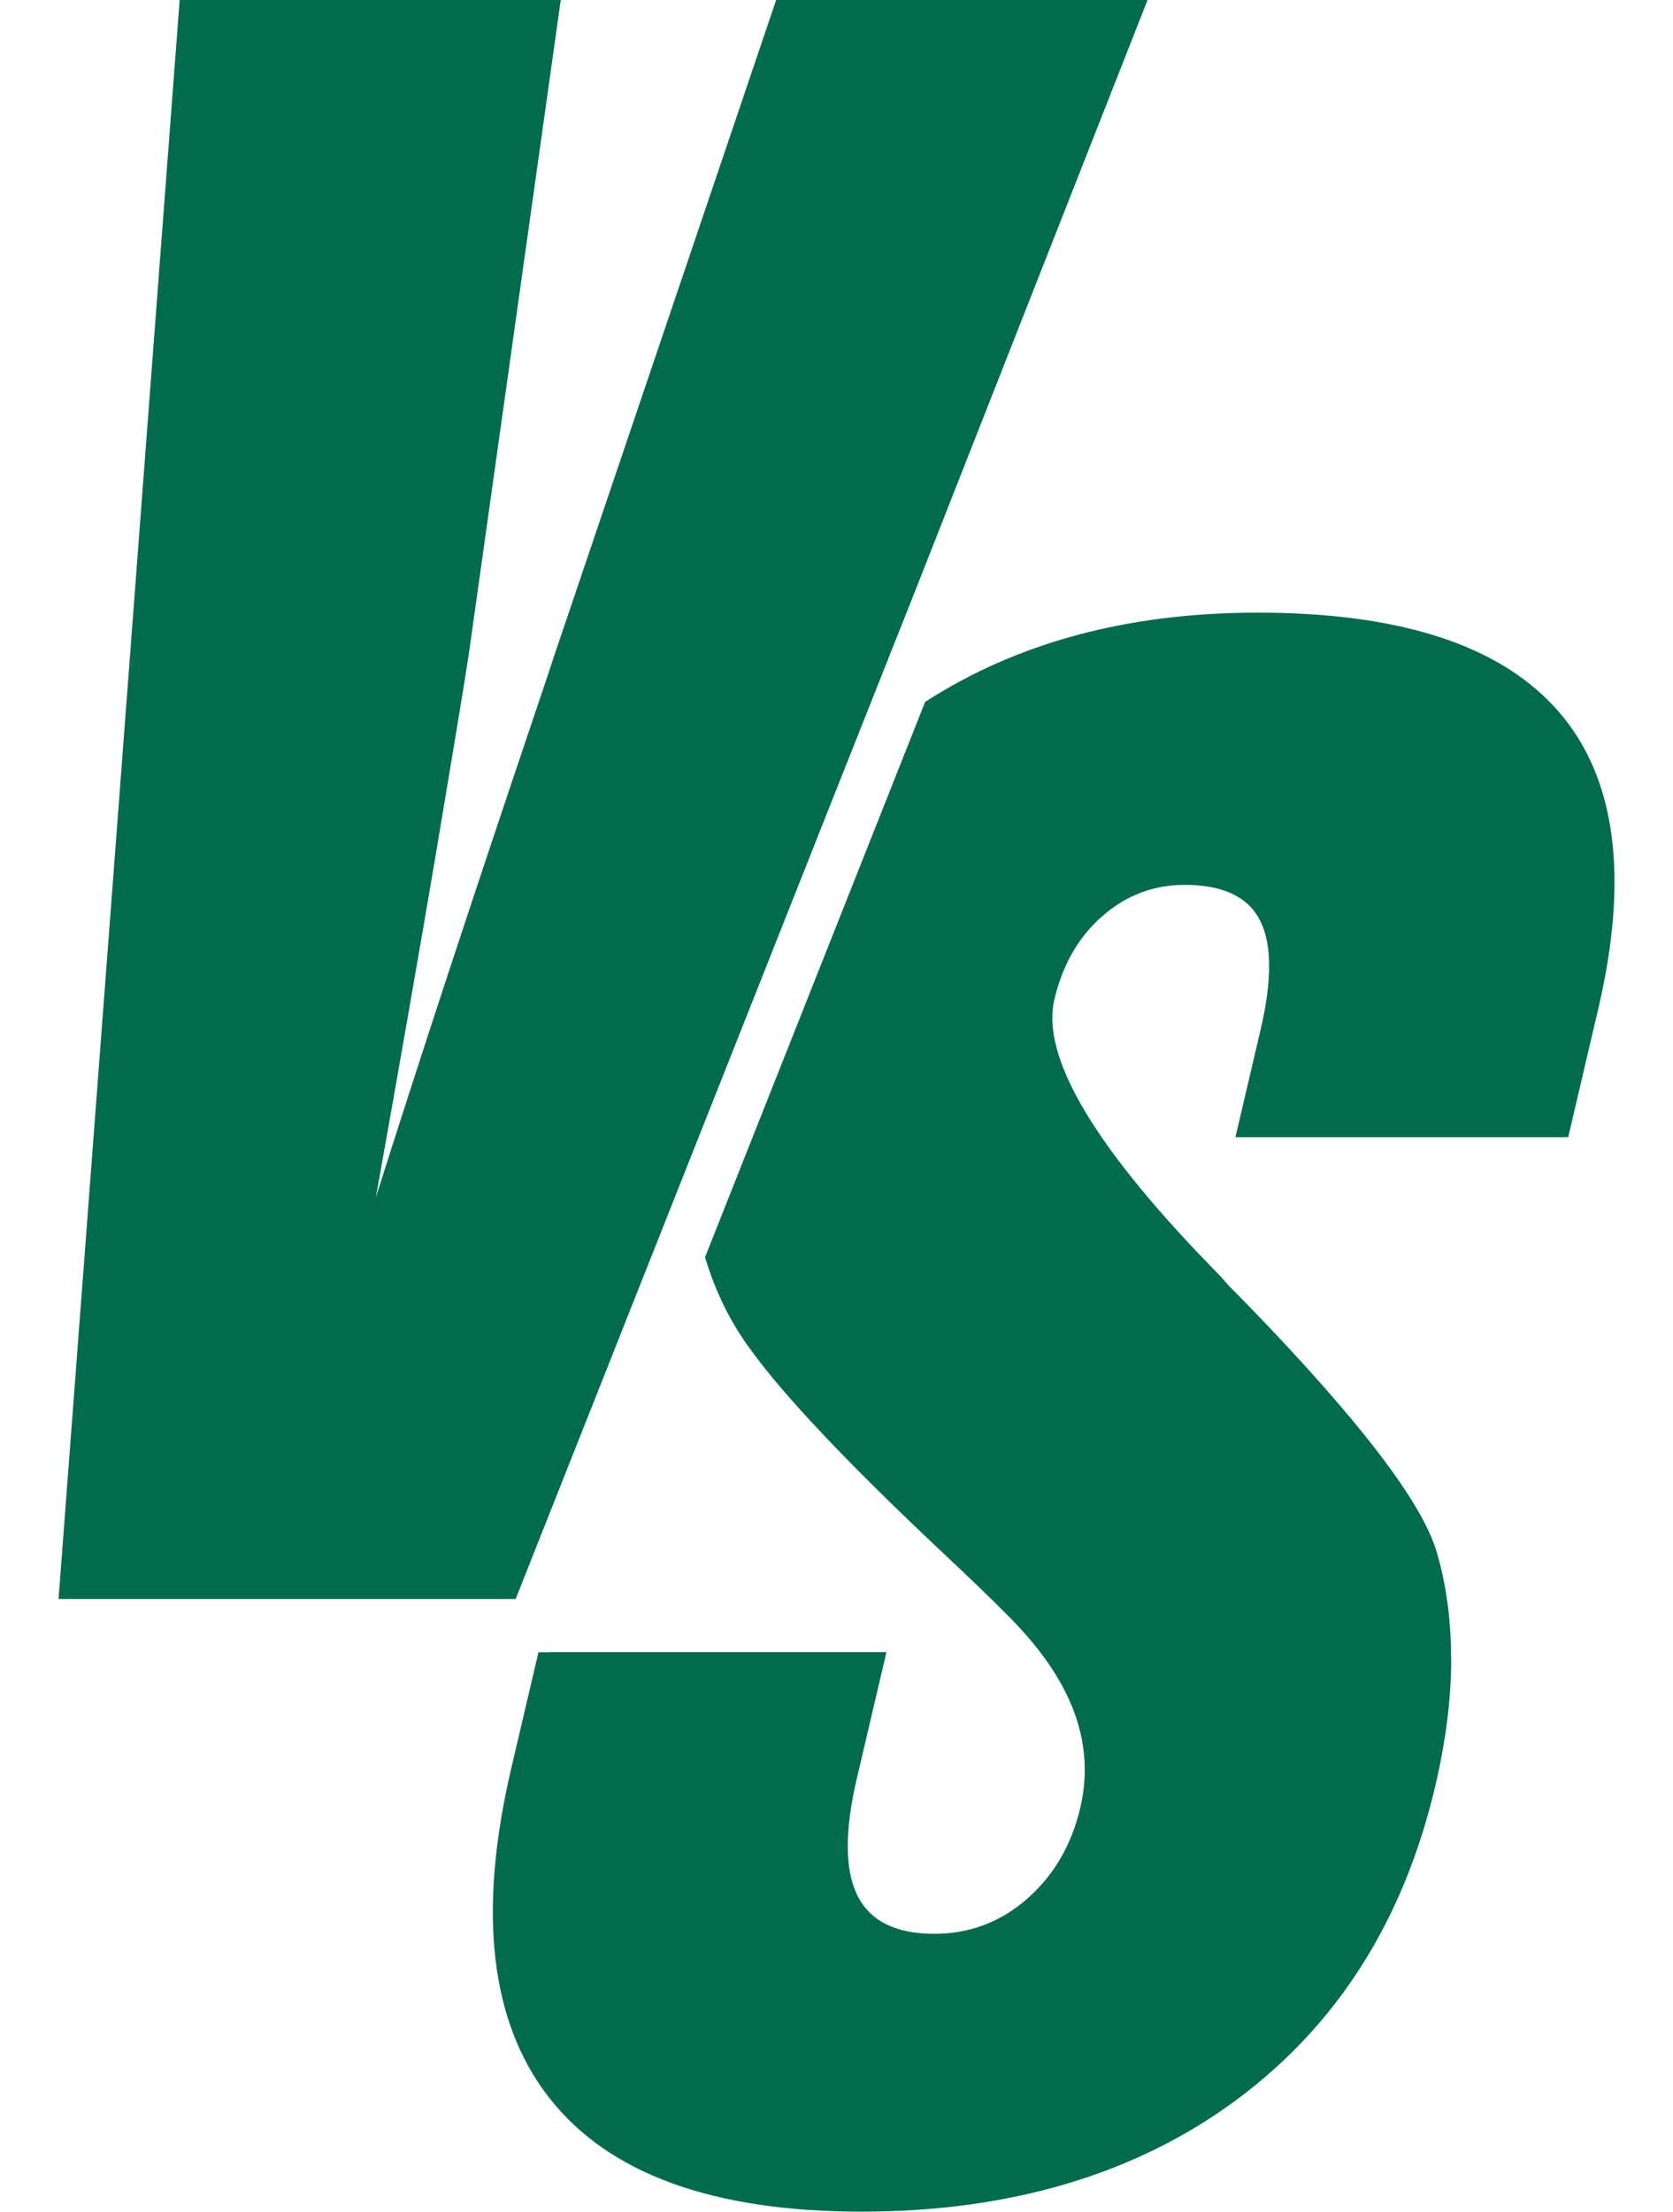 <svg width="28" height="37" viewBox="0 0 28 37" fill="none" xmlns="http://www.w3.org/2000/svg">
<g clip-path="url(#clip0_1083_28990)">
<path d="M24.286 27.758C24.287 27.096 24.204 26.491 24.038 25.941C23.787 25.116 22.746 23.757 20.915 21.863L20.556 21.499L20.431 21.355C18.345 19.24 17.417 17.696 17.646 16.723C17.782 16.142 18.049 15.675 18.449 15.326C18.848 14.977 19.308 14.803 19.826 14.803C20.46 14.803 20.881 14.998 21.084 15.39C21.289 15.782 21.293 16.395 21.097 17.23L20.677 19.024H26.246L26.748 16.881C27.267 14.67 27.046 13.013 26.089 11.908C25.131 10.802 23.453 10.249 21.051 10.249C18.872 10.249 17.018 10.751 15.483 11.743L11.8 21.032C11.971 21.604 12.225 22.127 12.574 22.593C13.125 23.354 14.18 24.47 15.74 25.94C16.225 26.394 16.589 26.744 16.828 26.987C17.378 27.527 17.757 28.066 17.964 28.605C18.171 29.145 18.21 29.69 18.081 30.24C17.934 30.864 17.639 31.372 17.192 31.764C16.746 32.155 16.228 32.351 15.635 32.351C14.99 32.351 14.561 32.136 14.349 31.708C14.137 31.279 14.135 30.626 14.341 29.749L14.836 27.638H9.183V27.641H9.012L8.555 29.589C7.991 32 8.205 33.838 9.199 35.103C10.193 36.367 11.933 36.999 14.419 36.999C16.905 36.999 19.021 36.373 20.707 35.119C22.391 33.866 23.497 32.117 24.022 29.875C24.198 29.125 24.287 28.418 24.288 27.758H24.286Z" fill="#006C4B"/>
<path d="M14.157 12.808L15.393 9.692L19.206 0H12.99L9.284 10.944C9.206 11.183 9.08 11.564 8.902 12.086C7.871 15.141 7 17.789 6.291 20.03C6.68 17.855 7.015 15.938 7.296 14.281C7.575 12.623 7.757 11.522 7.841 10.978L9.385 0H3.007L0.98 26.75H8.63L11.549 19.387L14.157 12.807V12.808Z" fill="#006C4B"/>
</g>
<defs>
<clipPath id="clip0_1083_28990">
<rect width="26.041" height="37" fill="white" transform="translate(0.98)"/>
</clipPath>
</defs>
</svg>
